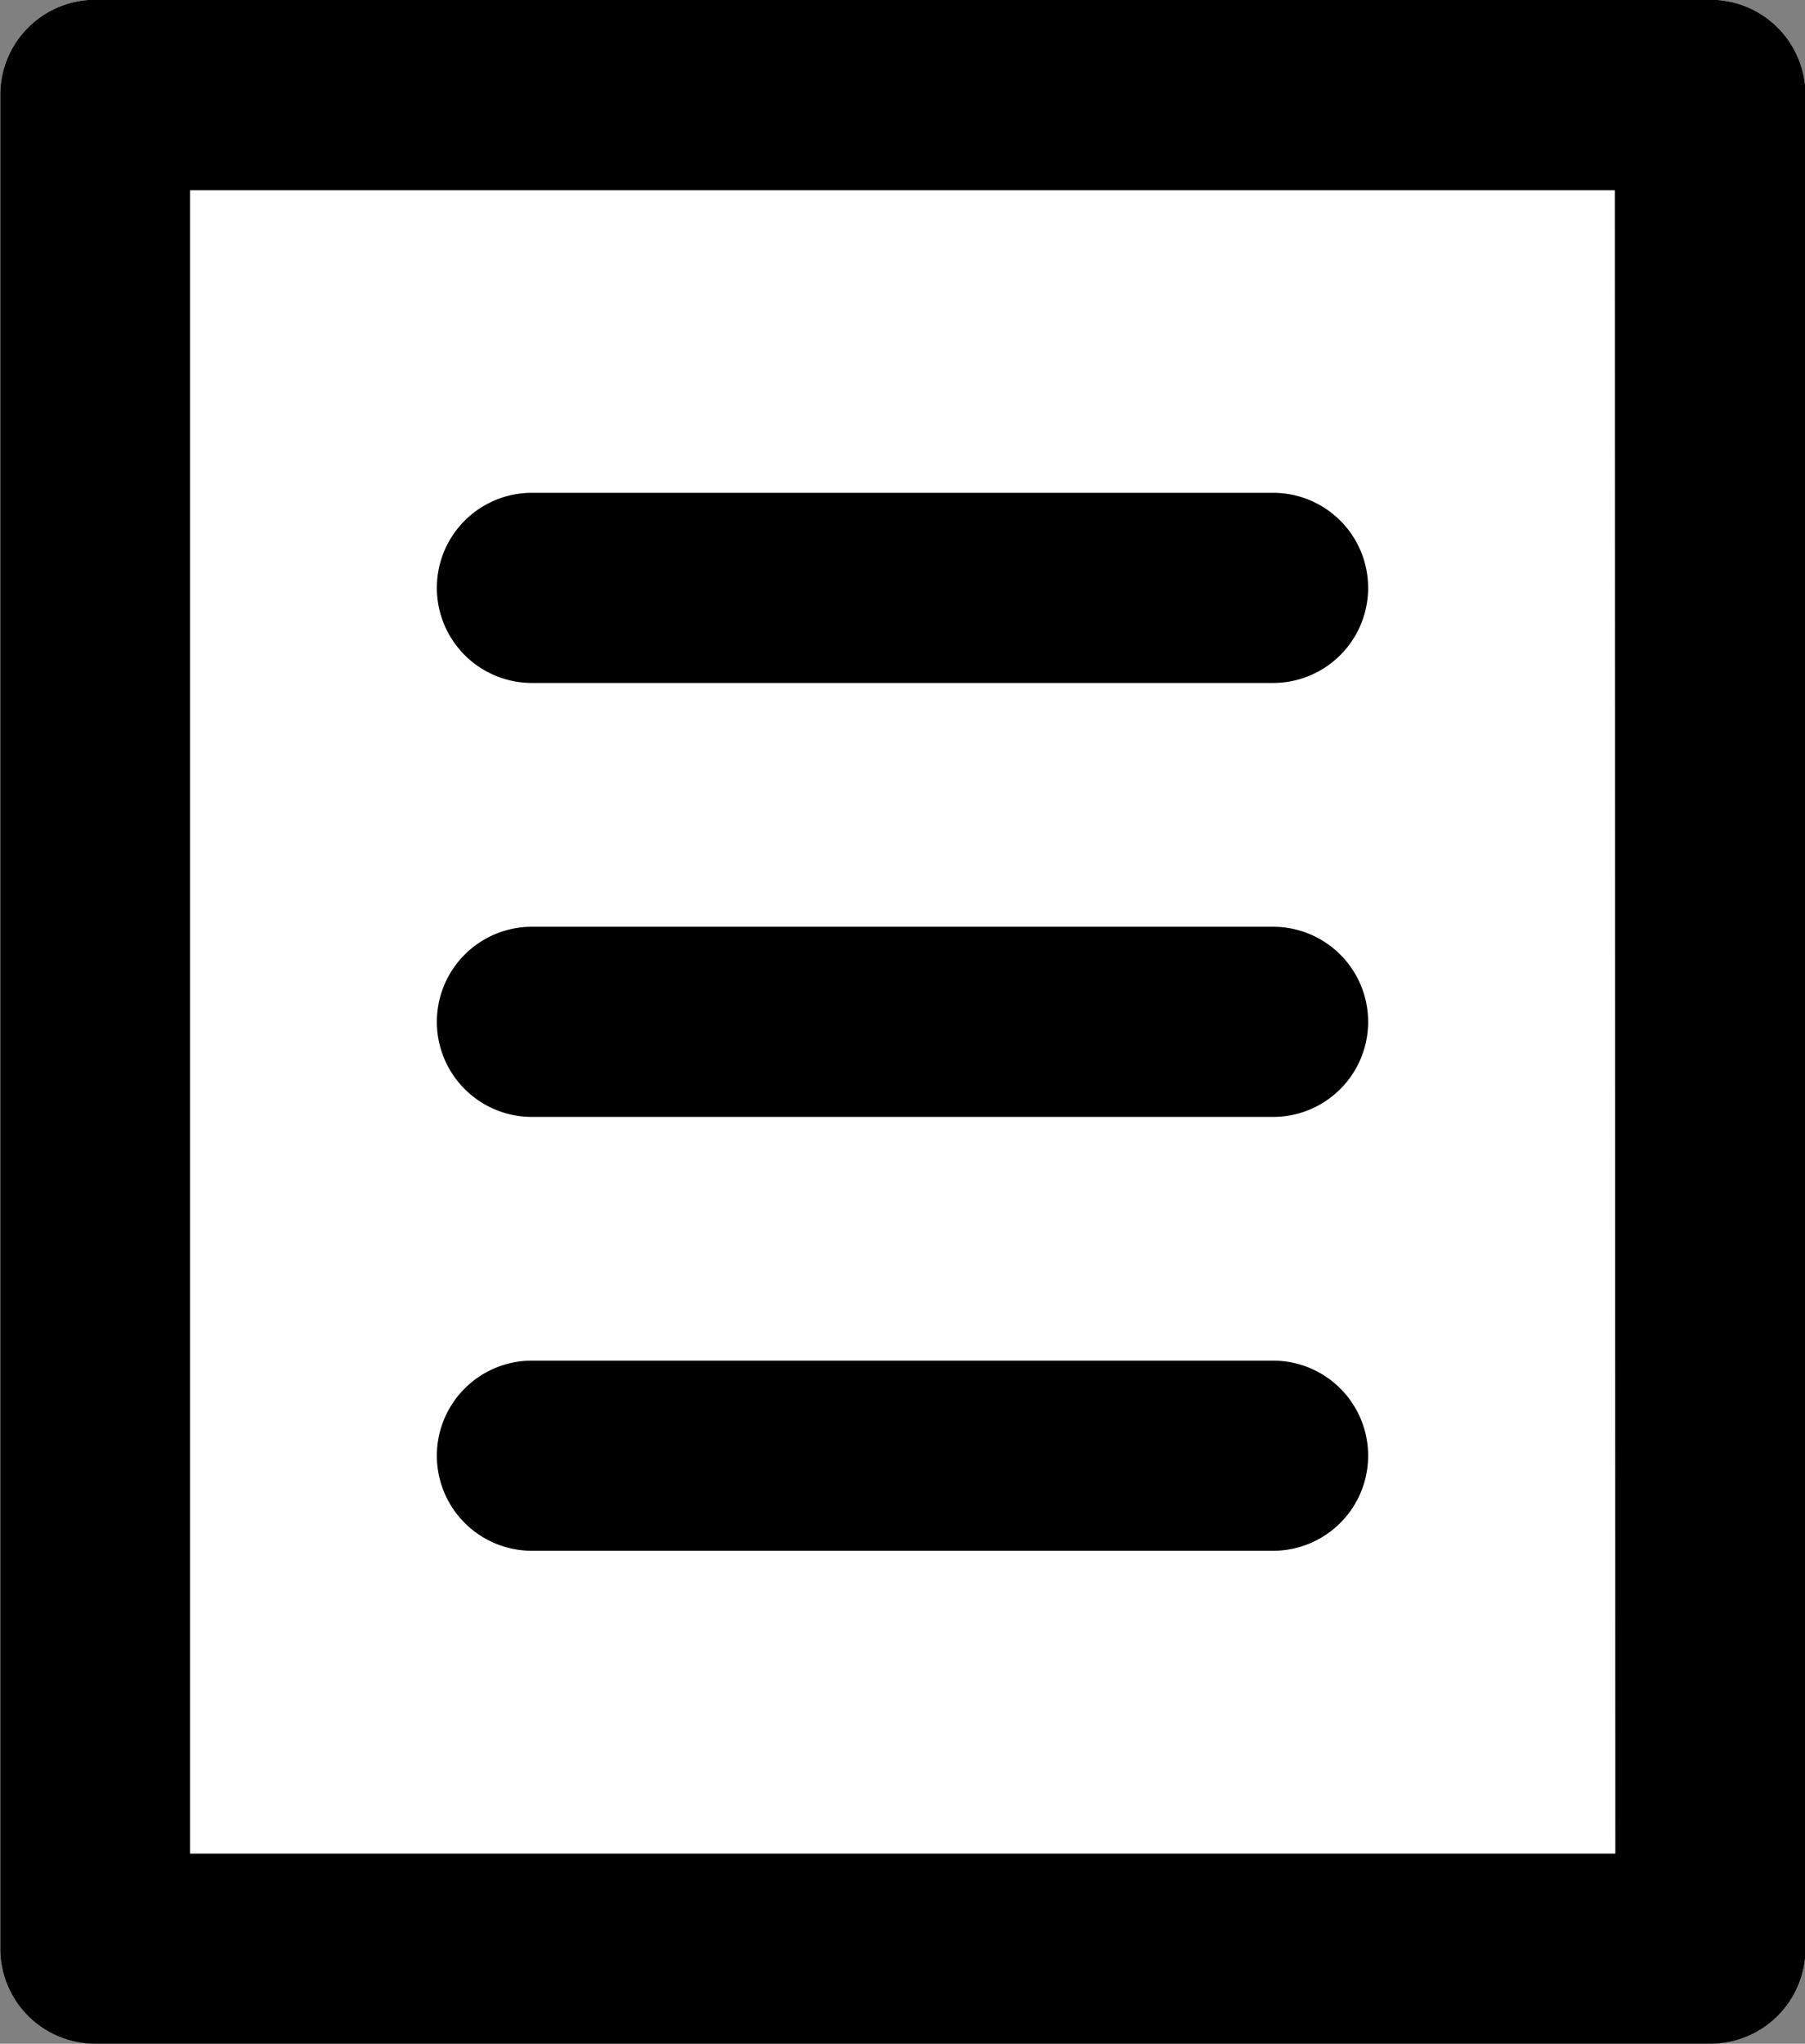 <svg xmlns="http://www.w3.org/2000/svg" width="21.233" height="24.033" viewBox="0 0 21.233 24.033"><rect x="0" y="0" width="21.233" height="24.033" fill="#808080" stroke="none"/><g transform="translate(3308.563 -448.984)"><path d="M23.094,291.8H4.1a1.118,1.118,0,0,0-1.118,1.118v21.8A1.117,1.117,0,0,0,4.1,315.836h19a1.118,1.118,0,0,0,1.118-1.118v-21.8a1.119,1.119,0,0,0-1.118-1.118" transform="translate(-3311.542 157.181)" fill="#fff"/><path d="M23.094,291.8H4.1a1.118,1.118,0,0,0-1.118,1.118v21.8A1.117,1.117,0,0,0,4.1,315.836h19a1.118,1.118,0,0,0,1.118-1.118v-21.8a1.119,1.119,0,0,0-1.118-1.118m-1.119,21.8H5.215V294.04h16.76Z" transform="translate(-3311.542 157.181)"/><g transform="translate(-3335 -67.807)"><path d="M9.236,299.62h8.719a1.118,1.118,0,1,0,0-2.236H9.236a1.118,1.118,0,1,0,0,2.236" transform="translate(23.458 225.202)"/><path d="M9.236,304.723h8.719a1.118,1.118,0,1,0,0-2.236H9.236a1.118,1.118,0,1,0,0,2.236" transform="translate(23.458 225.202)"/><path d="M9.236,309.825h8.719a1.118,1.118,0,0,0,0-2.236H9.236a1.118,1.118,0,0,0,0,2.236" transform="translate(23.458 225.202)"/></g></g></svg>